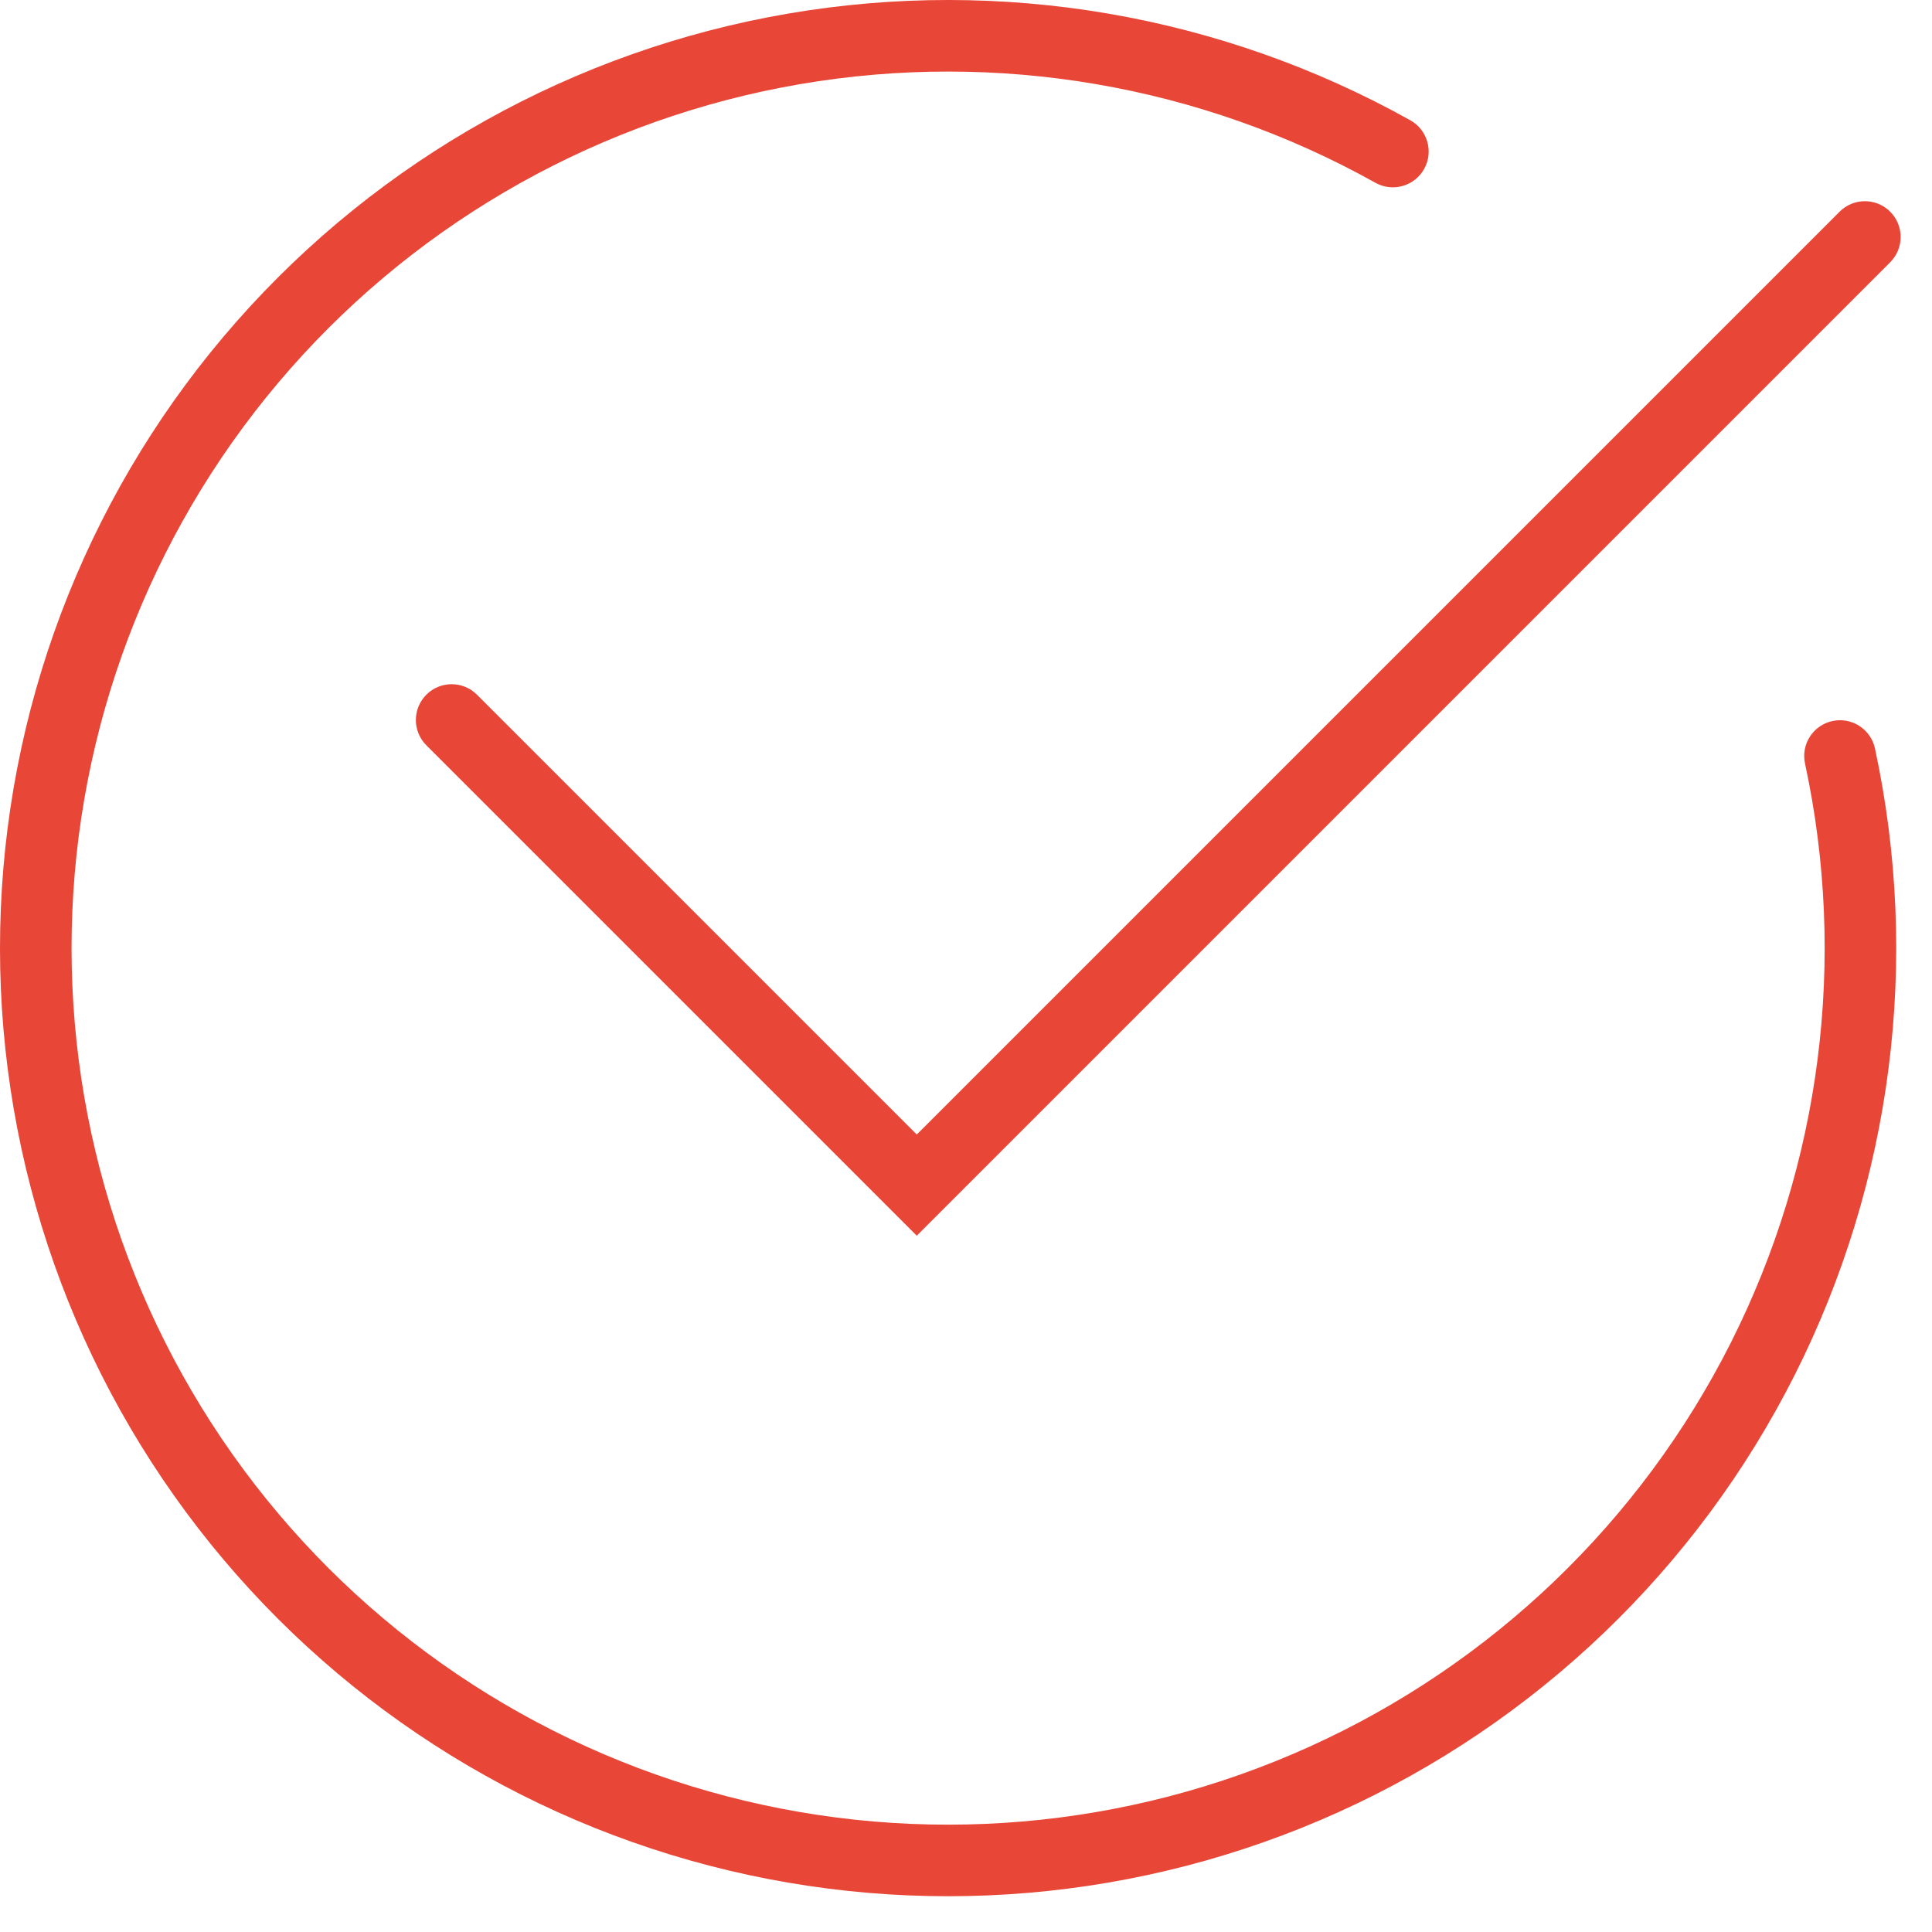 <svg width="54" height="54" viewBox="0 0 54 54" fill="none" xmlns="http://www.w3.org/2000/svg">
<path fill-rule="evenodd" clip-rule="evenodd" d="M8.106 10.316C11.806 6.111 16.835 3.301 22.355 2.353C27.875 1.406 33.554 2.378 38.444 5.109C38.926 5.378 39.535 5.205 39.805 4.723C40.074 4.241 39.901 3.632 39.419 3.362C34.13 0.409 27.988 -0.643 22.017 0.382C16.046 1.407 10.607 4.447 6.605 8.995C2.603 13.543 0.28 19.325 0.024 25.378C-0.233 31.431 1.592 37.388 5.195 42.259C8.798 47.13 13.96 50.619 19.823 52.145C25.686 53.672 31.894 53.143 37.415 50.648C42.935 48.153 47.434 43.841 50.162 38.432C52.889 33.023 53.681 26.842 52.406 20.92C52.289 20.38 51.758 20.037 51.218 20.153C50.678 20.269 50.334 20.801 50.451 21.341C51.63 26.816 50.898 32.531 48.376 37.532C45.854 42.532 41.695 46.519 36.591 48.825C31.487 51.132 25.747 51.621 20.327 50.21C14.907 48.798 10.134 45.573 6.803 41.07C3.472 36.567 1.785 31.058 2.022 25.462C2.259 19.867 4.407 14.521 8.106 10.316ZM52.831 7.331C53.221 6.941 53.221 6.307 52.831 5.917C52.441 5.526 51.807 5.526 51.417 5.917L25.624 31.71L13.331 19.417C12.941 19.026 12.307 19.026 11.917 19.417C11.526 19.807 11.526 20.441 11.917 20.831L24.917 33.831L25.624 34.538L26.331 33.831L52.831 7.331Z" fill="#E84637"/>
</svg>
